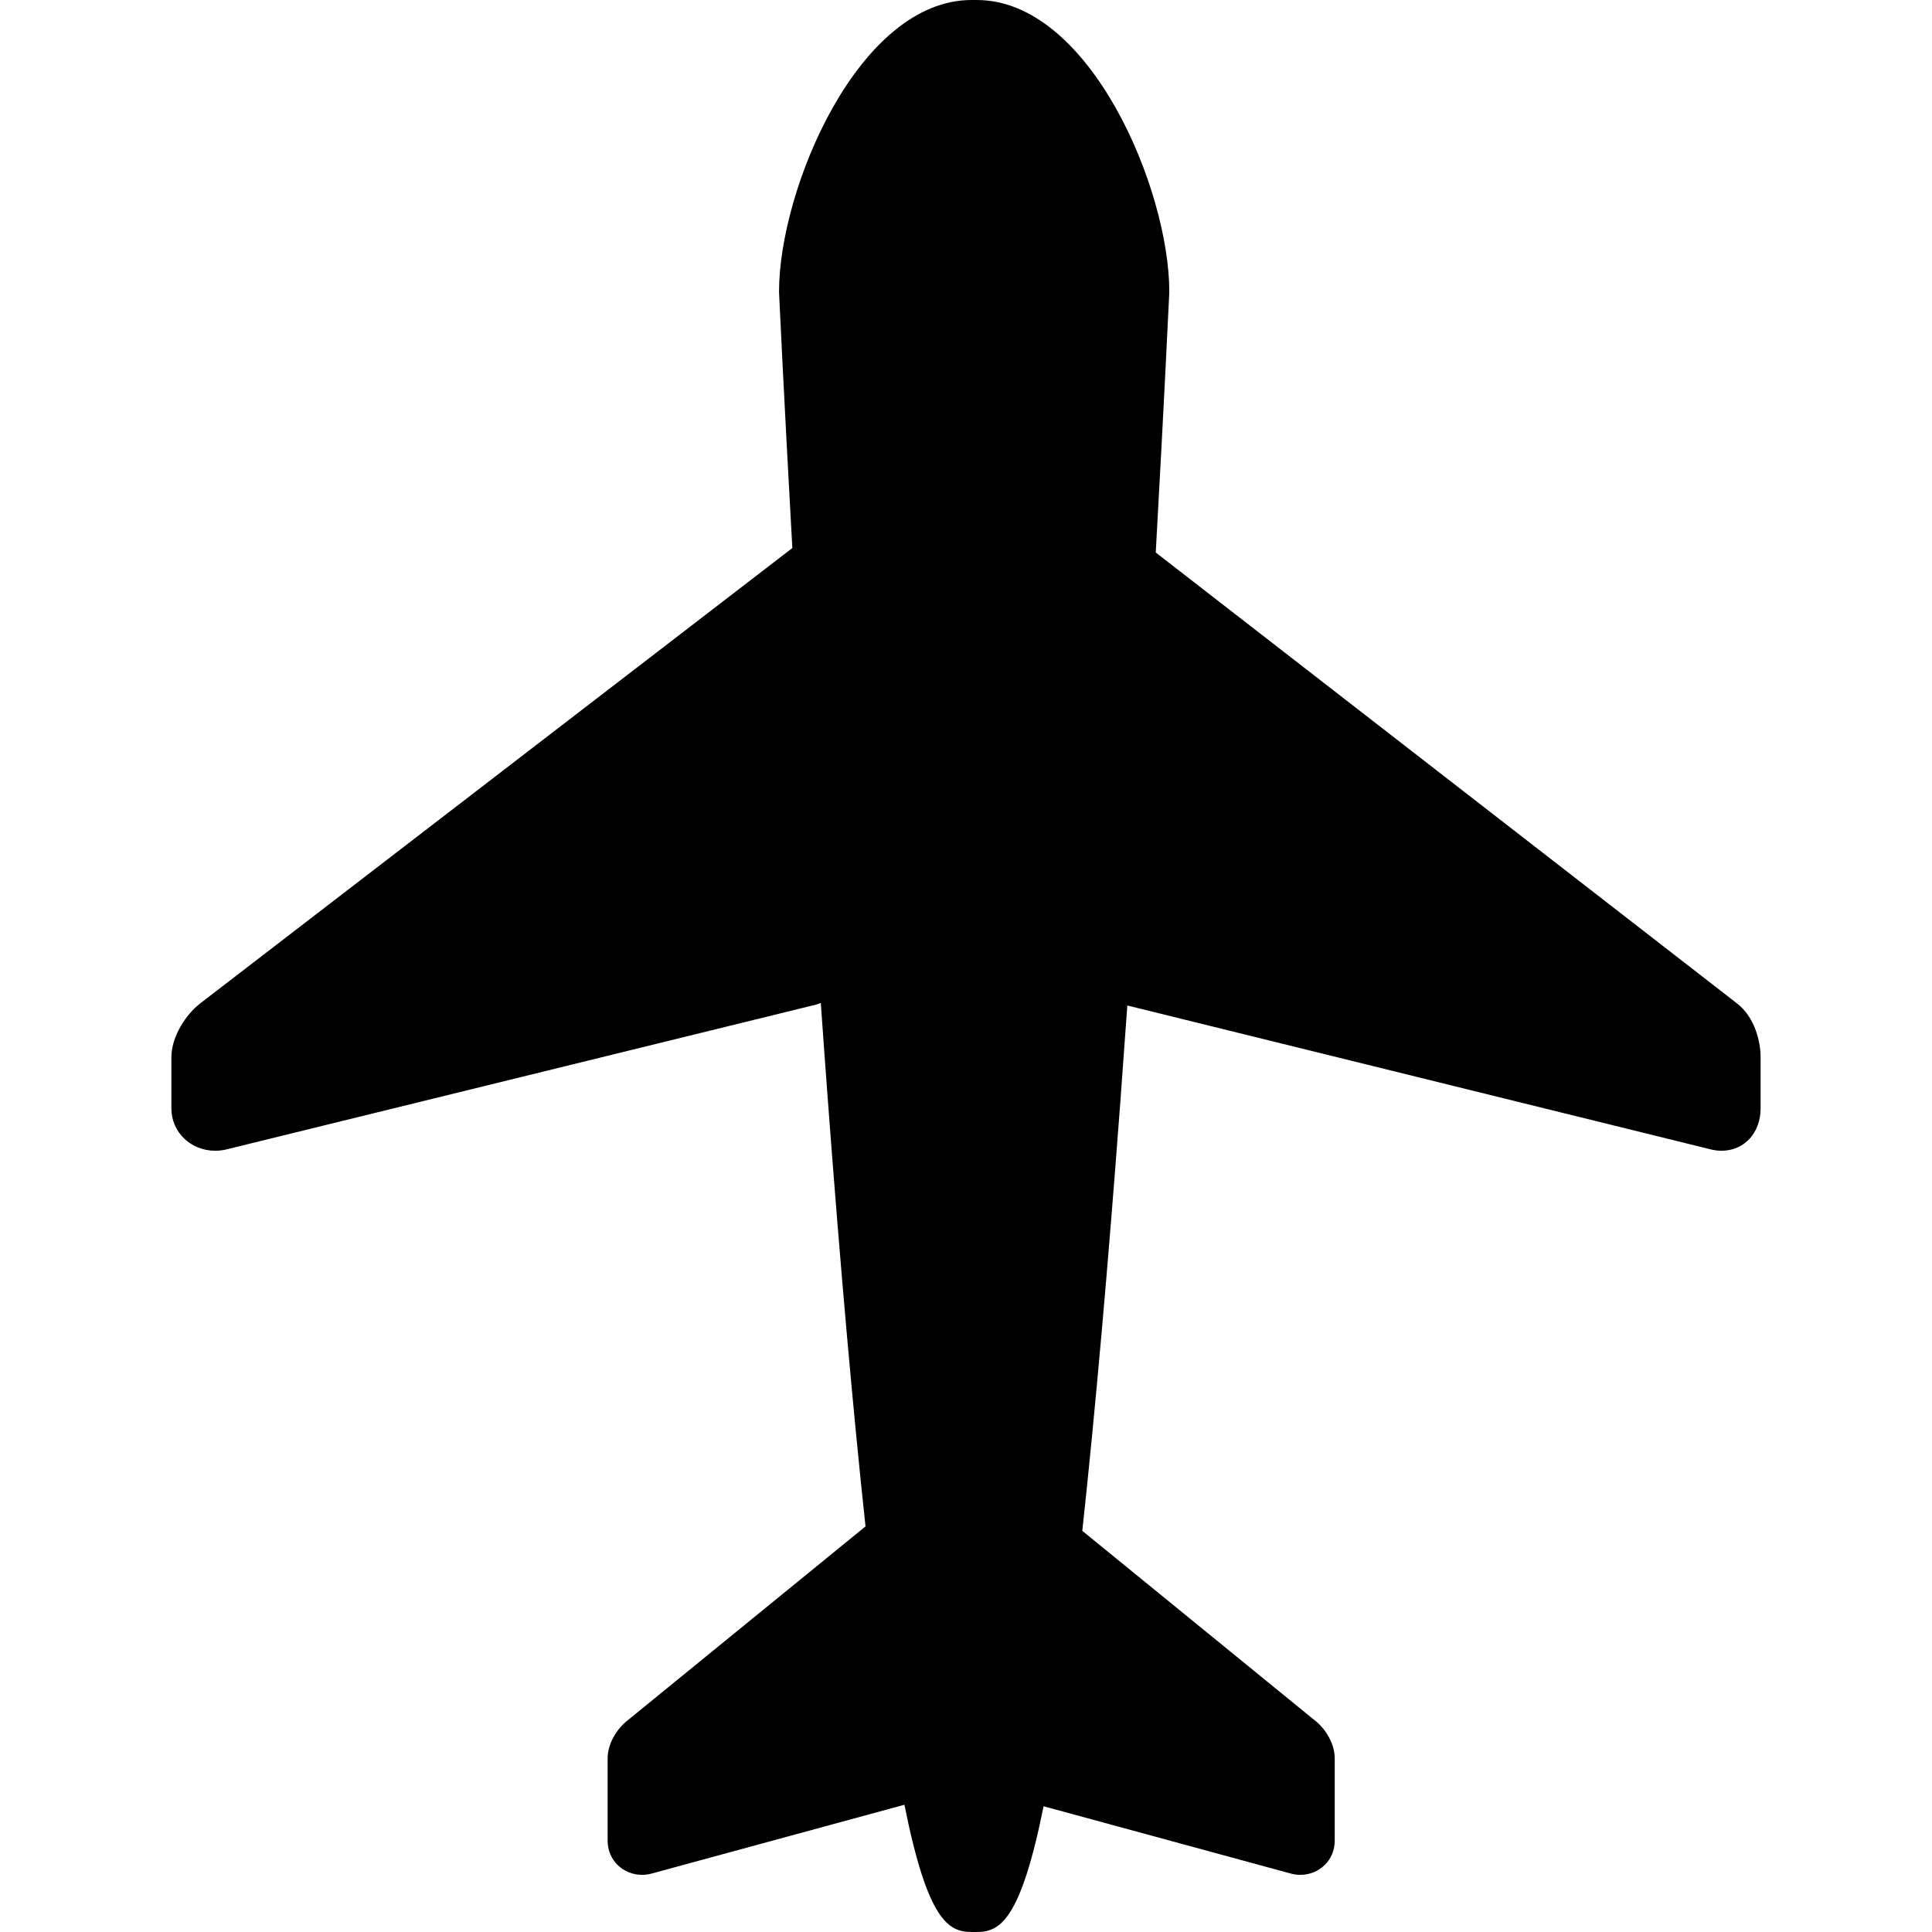 <?xml version="1.0" encoding="iso-8859-1"?>
<!-- Uploaded to: SVG Repo, www.svgrepo.com, Generator: SVG Repo Mixer Tools -->
<!DOCTYPE svg PUBLIC "-//W3C//DTD SVG 1.1//EN" "http://www.w3.org/Graphics/SVG/1.1/DTD/svg11.dtd">
<svg fill="#000000" height="800px" width="800px" version="1.1" id="Capa_1" xmlns="http://www.w3.org/2000/svg" xmlns:xlink="http://www.w3.org/1999/xlink" 
	 viewBox="0 0 186 186" xml:space="preserve">
<path d="M167.222,96.598l-55.955-43.406c0.827-14.797,1.293-24.805,1.302-25.001l0.003-0.115C112.571,18.214,104.926,0,94.032,0
	h-0.493C82.646,0,75,18.214,75,28.076l0.003,0.115c0.009,0.194,0.465,10.007,1.278,24.571L19.283,96.594
	C17.9,97.661,16.5,99.79,16.5,101.795v4.913c0,2.287,1.857,4.079,4.229,4.079c0.356,0,0.713-0.043,1.059-0.128l56.788-13.944
	c0.153-0.038,0.298-0.101,0.446-0.154c0.22,3.128,0.447,6.272,0.682,9.414c1.198,16.027,2.411,29.736,3.622,40.977l-23.025,18.772
	c-0.897,0.733-1.802,2.121-1.802,3.569v7.933c0,1.834,1.46,3.271,3.322,3.271h0.001c0.306,0,0.61-0.041,0.907-0.122l24.341-6.626
	C89.304,184.879,91.296,186,93.539,186h0.493c2.234,0,4.218-1.108,6.438-12.105l23.799,6.479c0.297,0.081,0.602,0.122,0.907,0.122
	c1.863,0,3.323-1.437,3.323-3.271v-7.933c0-1.448-0.904-2.835-1.804-3.571l-22.498-18.342c1.227-11.32,2.456-25.173,3.669-41.405
	c0.229-3.061,0.45-6.124,0.665-9.172l56.179,13.856c0.347,0.085,0.693,0.128,1.031,0.128c2.178,0,3.758-1.715,3.758-4.079v-4.913
	C169.5,100.208,168.902,97.894,167.222,96.598z"/>
</svg>